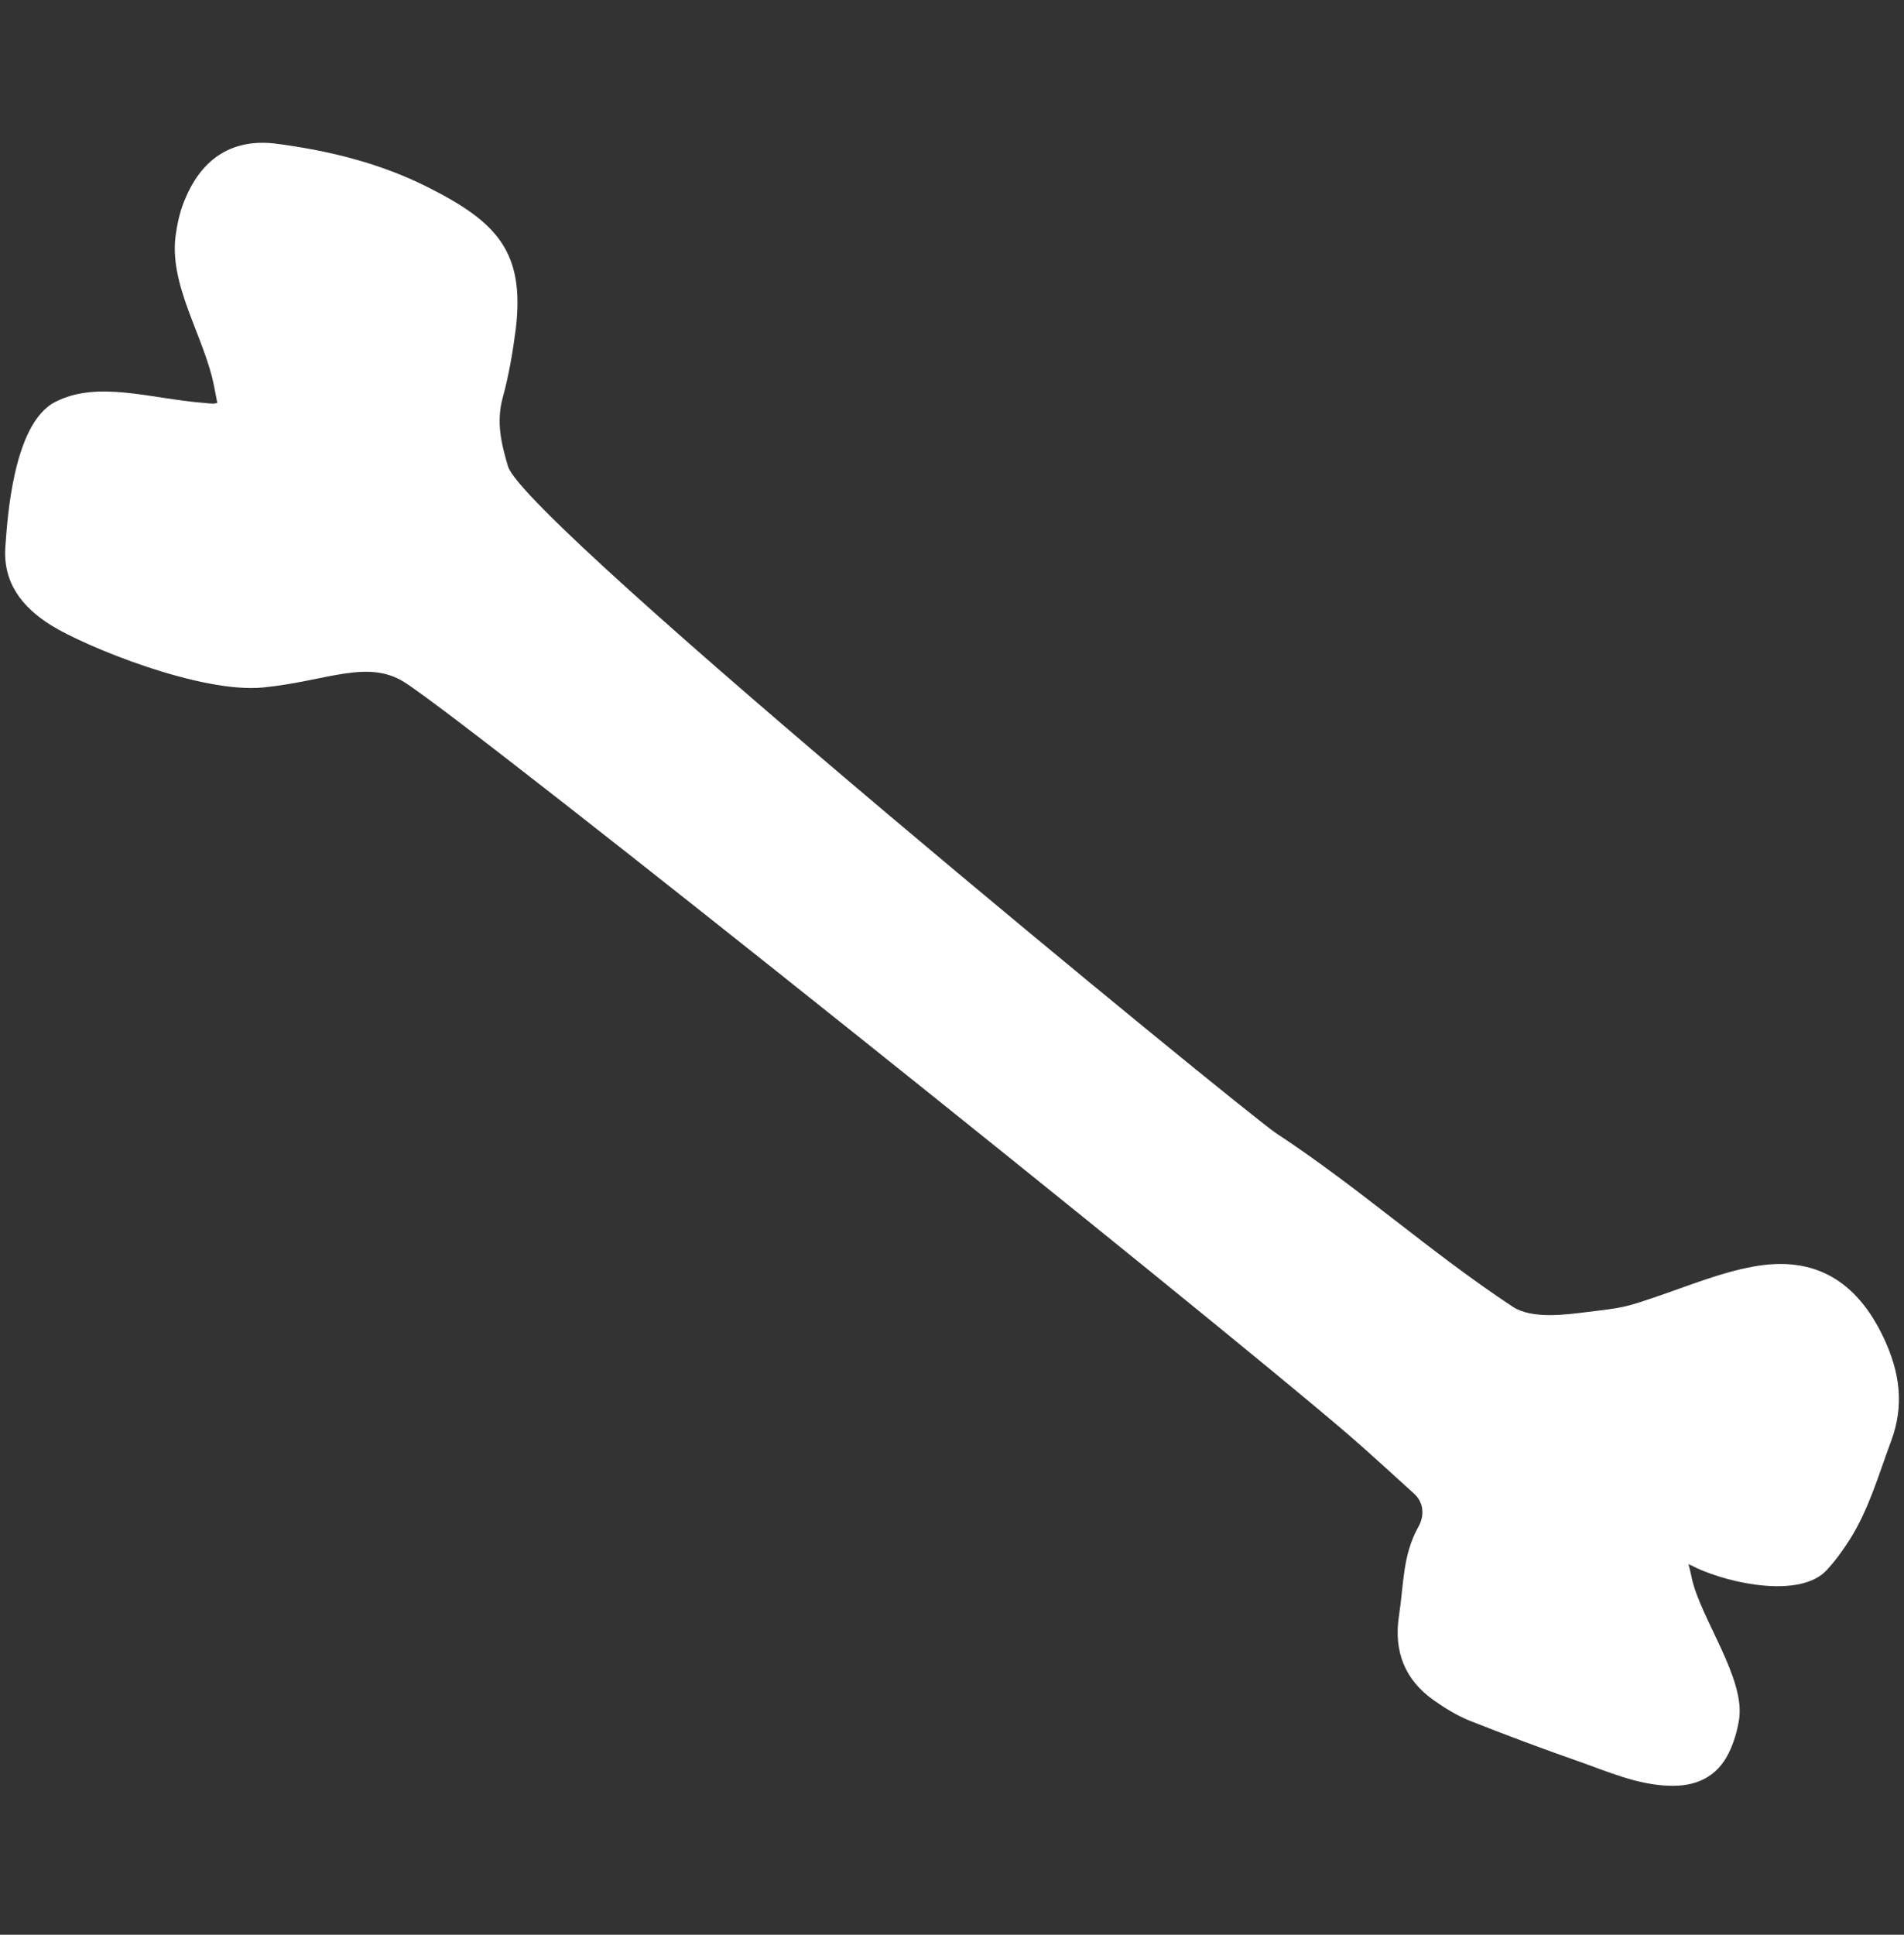 <?xml version="1.0" encoding="utf-8"?>
<!-- Generator: Adobe Illustrator 24.0.1, SVG Export Plug-In . SVG Version: 6.00 Build 0)  -->
<svg version="1.1" xmlns="http://www.w3.org/2000/svg" xmlns:xlink="http://www.w3.org/1999/xlink" x="0px" y="0px"
	 viewBox="0 0 63 64" width="63" height="64" style="enable-background:new 0 0 63 64;" xml:space="preserve">
<rect x="0" y="0" width="63" height="64" fill="#333333" stroke="none"/>
<style type="text/css">
	.st0{fill:#FFFFFF;}
</style>
<g id="Layer_1">
</g>
<g id="Layer_3">
</g>
<g id="Layer_2">
	<path class="st0" d="M62.33,44.26c-0.89-1.89-2.29-2.74-4.33-2.36c-1.09,0.2-2.15,0.64-3.21,1c-1.04,0.35-1.04,0.35-2.27,0.5
		c-0.72,0.09-1.83,0.24-2.46-0.17c-2.73-1.8-5.1-3.95-7.83-5.74c-0.99-0.65-24.86-20.19-25.42-22.06c-0.23-0.77-0.39-1.47-0.18-2.26
		c0.21-0.76,0.34-1.54,0.44-2.32c0.29-2.51-0.62-3.5-2.88-4.64c-1.57-0.8-3.27-1.22-5-1.45c-1.45-0.2-2.48,0.44-3.05,1.79
		C5.99,6.88,5.89,7.27,5.83,7.67c-0.3,1.72,0.94,3.45,1.26,5.14c0.03,0.17,0.07,0.34,0.1,0.52c-0.08,0.01-0.12,0.03-0.15,0.02
		c-0.09,0-0.18-0.01-0.27-0.02c-1.8-0.14-3.54-0.76-4.95-0.03c-1.41,0.73-1.58,3.98-1.64,4.75c-0.1,1.21,0.54,2.03,1.52,2.64
		c1.13,0.7,4.94,2.26,7.02,2.05s3.43-0.94,4.65-0.18C15.66,24,40.2,43.65,44.63,47.47c0.73,0.63,1.44,1.29,2.16,1.94
		c0.31,0.28,0.36,0.71,0.14,1.1c-0.52,0.93-0.48,1.88-0.64,2.94c-0.18,1.17,0.19,2.12,1.16,2.8c0.37,0.26,0.76,0.5,1.18,0.67
		c1.19,0.47,2.39,0.92,3.59,1.34c0.97,0.34,1.93,0.77,2.98,0.81c0.89,0.04,1.61-0.27,2.01-1.1c0.16-0.33,0.27-0.7,0.33-1.07
		c0.23-1.36-1.27-3.36-1.56-4.69c-0.03-0.14-0.06-0.28-0.11-0.47c0.14,0.06,0.21,0.1,0.27,0.13c1.15,0.53,3.44,1,4.3,0.07
		c0.29-0.31,0.54-0.66,0.77-1.02c0.63-1,0.95-2.14,1.36-3.24C63.02,46.48,62.86,45.39,62.33,44.26z"/>
</g>
<g id="Layer_4">
</g>
</svg>
